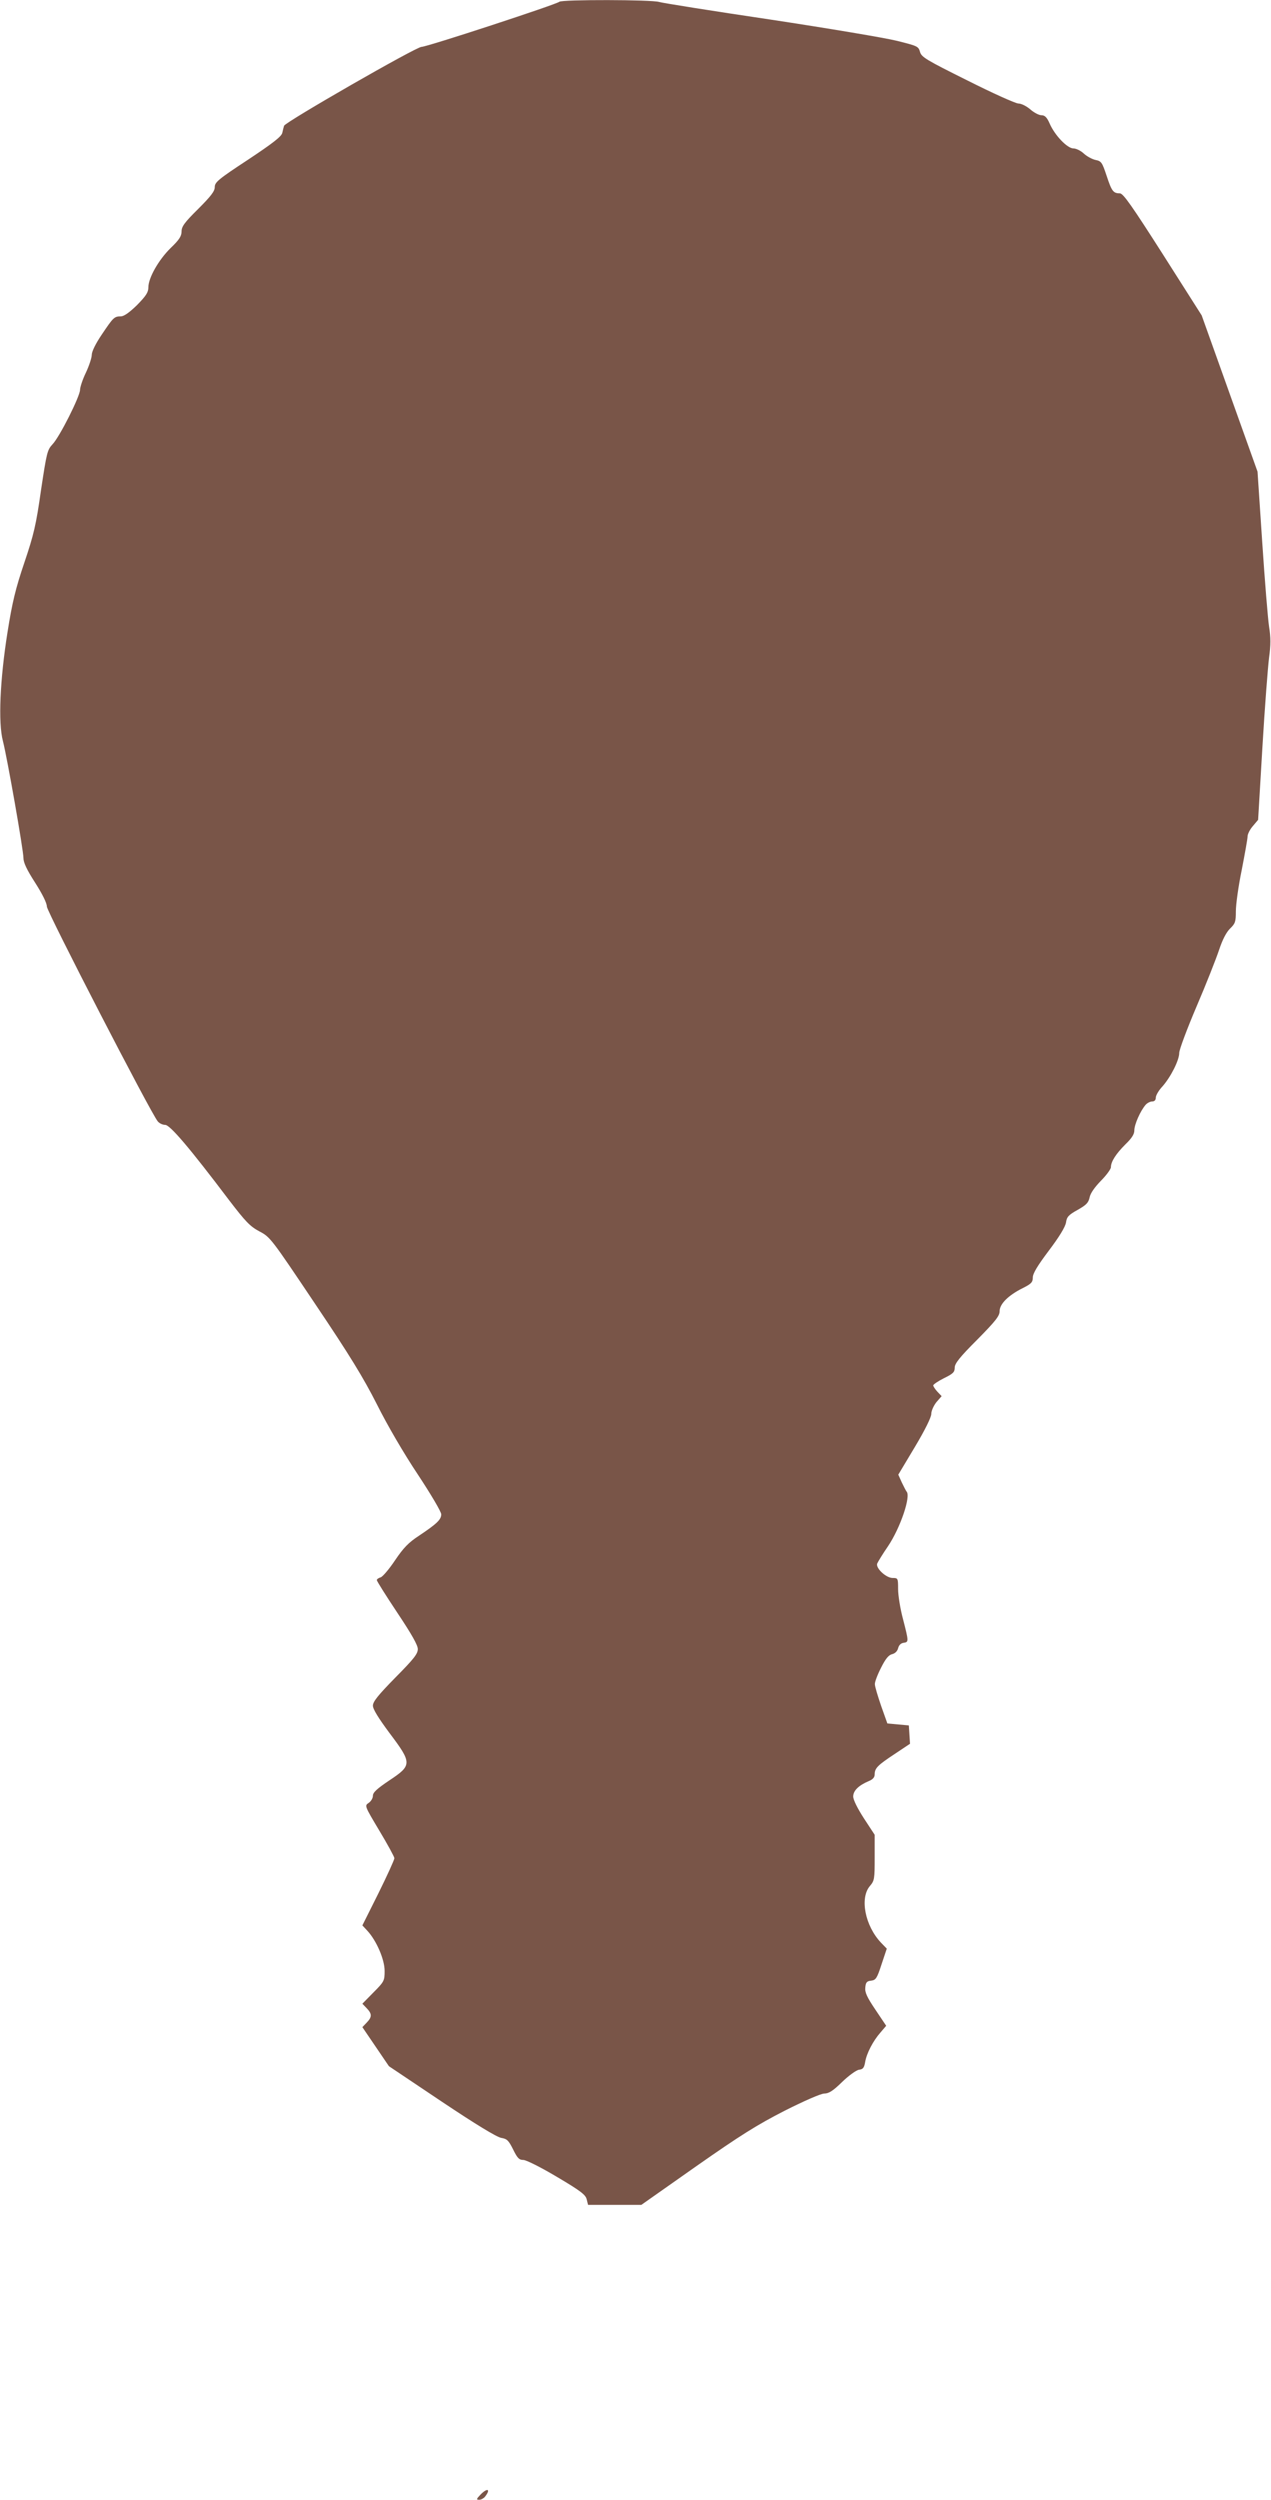 <?xml version="1.0" standalone="no"?>
<!DOCTYPE svg PUBLIC "-//W3C//DTD SVG 20010904//EN"
 "http://www.w3.org/TR/2001/REC-SVG-20010904/DTD/svg10.dtd">
<svg version="1.0" xmlns="http://www.w3.org/2000/svg"
 width="651pt" height="1280pt" viewBox="0 0 651 1280"
 preserveAspectRatio="xMidYMid meet">
<g transform="translate(0,1280) scale(0.1,-0.1)"
fill="#795548" stroke="none">
<path d="M2865 12791 c-16 -14 -678 -231 -706 -231 -28 0 -698 -385 -704 -404
-2 -6 -6 -22 -9 -36 -4 -19 -48 -53 -176 -138 -152 -100 -170 -115 -170 -140
0 -21 -19 -46 -85 -112 -70 -69 -85 -90 -85 -115 0 -24 -12 -43 -56 -85 -62
-61 -114 -153 -114 -201 0 -26 -12 -44 -58 -91 -39 -38 -67 -58 -83 -58 -34 0
-39 -6 -97 -92 -32 -47 -52 -88 -52 -105 0 -15 -14 -57 -30 -91 -17 -35 -30
-75 -30 -88 0 -33 -105 -242 -141 -279 -27 -29 -30 -43 -59 -235 -25 -177 -37
-228 -85 -370 -45 -133 -62 -202 -87 -360 -38 -240 -48 -461 -23 -555 22 -86
105 -558 105 -598 0 -24 17 -60 60 -127 37 -58 60 -104 60 -122 0 -26 533
-1059 568 -1100 8 -10 25 -18 38 -18 25 0 126 -119 327 -385 85 -111 107 -134
155 -160 56 -29 61 -36 285 -370 179 -266 248 -379 318 -517 53 -106 137 -250
209 -358 66 -100 120 -191 120 -204 0 -27 -22 -48 -113 -109 -55 -36 -80 -62
-124 -127 -30 -45 -64 -85 -74 -87 -10 -3 -19 -9 -19 -14 0 -5 47 -80 105
-167 74 -111 105 -166 105 -186 0 -25 -21 -51 -115 -146 -89 -91 -115 -123
-115 -144 0 -18 28 -63 85 -140 116 -154 116 -165 0 -242 -64 -43 -85 -62 -85
-79 0 -13 -10 -29 -22 -37 -21 -14 -21 -15 55 -142 42 -70 77 -134 77 -141 0
-8 -37 -89 -82 -180 l-82 -164 26 -28 c46 -50 88 -146 88 -205 0 -50 -2 -55
-57 -110 l-57 -58 22 -23 c28 -29 28 -45 0 -74 l-22 -23 68 -100 68 -100 270
-181 c175 -117 282 -182 305 -186 30 -5 38 -13 61 -59 22 -45 31 -54 52 -54
15 0 89 -37 173 -87 122 -72 147 -92 152 -115 l7 -28 136 0 137 0 280 197
c227 159 313 213 454 285 101 51 186 88 203 88 23 0 45 14 91 59 34 33 73 61
87 63 20 2 26 10 31 38 7 45 41 110 79 153 l29 34 -55 82 c-43 64 -55 89 -52
114 2 26 8 33 30 35 24 3 30 12 53 83 l27 81 -30 31 c-81 86 -109 227 -57 289
24 28 25 36 25 146 l0 117 -55 84 c-33 51 -55 95 -55 112 0 30 28 57 80 79 20
8 30 19 30 34 0 32 15 47 103 105 l78 52 -3 47 -3 47 -55 5 -55 5 -32 90 c-17
50 -32 99 -32 111 -1 11 14 50 32 85 23 46 39 65 57 69 15 4 26 15 30 30 4 16
14 26 28 28 27 4 27 5 -3 122 -14 52 -25 121 -25 153 0 56 -1 57 -28 57 -34 0
-88 51 -79 74 4 9 28 49 55 88 64 95 119 258 95 281 -3 4 -14 25 -24 46 l-18
40 85 142 c52 87 84 152 84 169 0 16 12 42 26 60 l27 31 -22 23 c-11 12 -21
27 -21 32 0 5 25 22 55 37 47 23 55 31 55 54 0 21 25 53 115 143 95 96 115
122 115 146 0 37 44 81 118 118 44 22 52 30 52 55 0 20 24 60 82 137 53 70 84
121 88 144 4 29 13 39 60 65 44 25 55 36 61 64 4 21 26 52 58 85 28 28 51 60
51 69 0 29 26 69 74 117 33 32 46 52 46 72 0 30 31 100 58 131 8 9 23 17 34
17 11 0 18 7 18 20 0 11 15 37 34 57 43 49 86 134 86 172 0 16 40 123 89 238
49 114 100 244 115 289 18 54 37 90 56 109 27 26 30 35 30 89 0 34 13 129 30
211 16 83 30 160 30 172 0 12 12 36 27 53 l27 32 22 372 c12 204 28 410 34
458 9 65 9 105 0 160 -6 40 -22 235 -35 433 l-24 360 -143 400 -143 400 -199
313 c-157 246 -203 312 -220 312 -34 0 -42 11 -68 90 -23 69 -27 75 -57 81
-18 4 -45 19 -60 33 -15 14 -39 26 -53 26 -31 0 -95 66 -122 128 -14 32 -25
42 -42 42 -13 0 -39 14 -57 30 -20 17 -46 30 -61 30 -14 0 -132 53 -261 118
-213 106 -236 120 -243 147 -8 28 -14 30 -118 56 -60 15 -352 64 -649 109
-297 44 -553 85 -569 90 -36 12 -498 13 -511 1z"/>
<path d="M2460 25 c-21 -22 -21 -25 -5 -25 10 0 24 8 31 18 29 38 9 44 -26 7z"/>
</g>
</svg>
